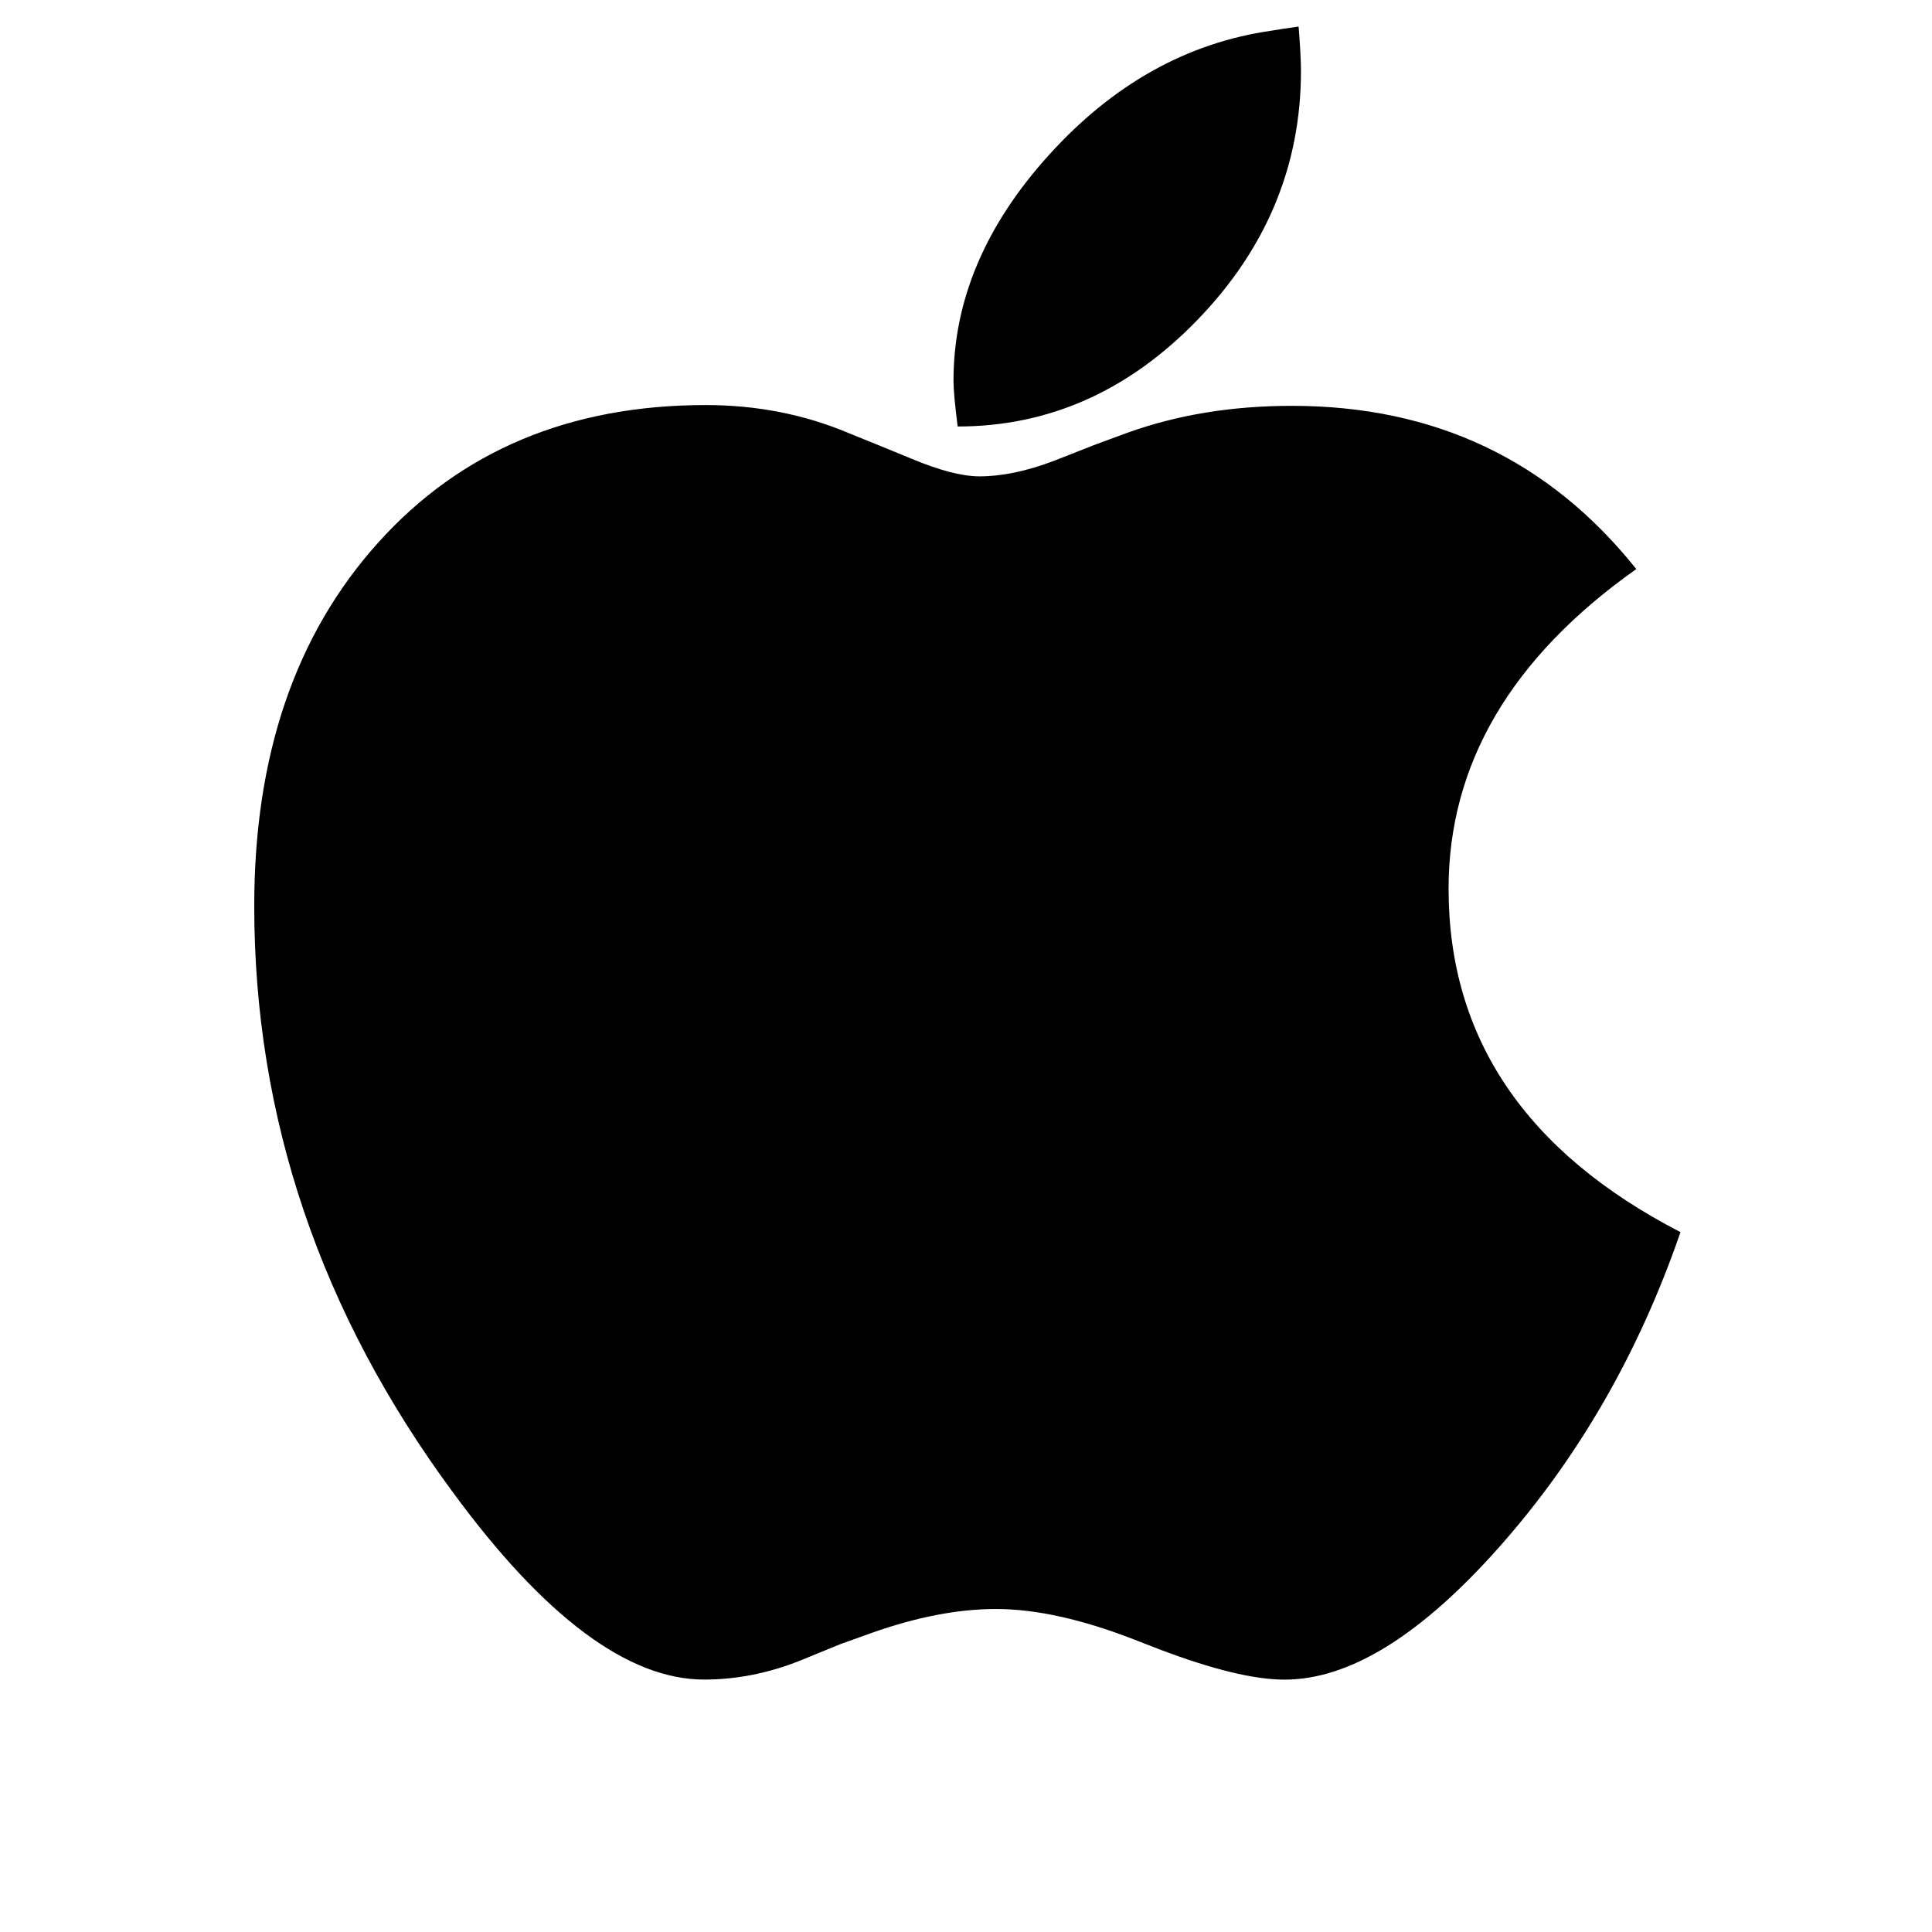 <?xml version="1.0" encoding="UTF-8" standalone="no"?>
<svg
   xmlns:dcterms="http://dublincore.org/2010/10/11/dcterms.rdf#license"
   xmlns:dc="http://purl.org/dc/elements/1.1/"
   xmlns:cc="http://creativecommons.org/ns#"
   xmlns:rdf="http://www.w3.org/1999/02/22-rdf-syntax-ns#"
   xmlns:svg="http://www.w3.org/2000/svg"
   xmlns="http://www.w3.org/2000/svg"
   xmlns:sodipodi="http://sodipodi.sourceforge.net/DTD/sodipodi-0.dtd"
   xmlns:inkscape="http://www.inkscape.org/namespaces/inkscape"
   version="1.1"
   width="32"
   height="32"
   id="svg2"
   inkscape:version="0.48.3.1 r9886"
   sodipodi:docname="apple.svg">
  <defs
     id="defs10" />
  <sodipodi:namedview
     pagecolor="#ffffff"
     bordercolor="#666666"
     borderopacity="1"
     objecttolerance="10"
     gridtolerance="10"
     guidetolerance="10"
     inkscape:pageopacity="0"
     inkscape:pageshadow="2"
     inkscape:window-width="640"
     inkscape:window-height="480"
     id="namedview8"
     showgrid="false"
     inkscape:zoom="7.375"
     inkscape:cx="16"
     inkscape:cy="16"
     inkscape:window-x="0"
     inkscape:window-y="0"
     inkscape:window-maximized="0"
     inkscape:current-layer="svg2" />
  <path
     style="fill:#000000"
     d="m 27.1,9.427 c -2.071,1.465 -3.107,3.231 -3.107,5.294 0,2.471 1.281,4.365 3.841,5.687 -0.687,1.993 -1.683,3.724 -2.987,5.199 -1.304,1.475 -2.493,2.213 -3.57,2.213 -0.507,0 -1.199,-0.17 -2.077,-0.503 L 18.778,27.153 c -0.862,-0.334 -1.62,-0.503 -2.282,-0.503 -0.624,0 -1.307,0.131 -2.05,0.393 l -0.529,0.19 -0.665,0.272 c -0.524,0.209 -1.055,0.314 -1.589,0.314 -1.258,0 -2.648,-1.036 -4.167,-3.109 -2.19,-2.968 -3.285,-6.204 -3.285,-9.705 0,-2.49 0.682,-4.493 2.05,-6.014 1.365,-1.52 3.176,-2.282 5.428,-2.282 0.843,0 1.629,0.154 2.362,0.462 l 0.503,0.204 0.529,0.217 c 0.471,0.198 0.851,0.298 1.14,0.298 0.371,0 0.783,-0.086 1.236,-0.258 l 0.692,-0.272 0.517,-0.19 c 0.824,-0.298 1.734,-0.448 2.73,-0.448 2.366,0 4.264,0.901 5.703,2.702 z M 21.509,0.44 c 0.025,0.317 0.039,0.562 0.039,0.733 0,1.565 -0.569,2.939 -1.709,4.12 -1.14,1.181 -2.466,1.771 -3.977,1.771 -0.045,-0.353 -0.069,-0.606 -0.069,-0.759 0,-1.331 0.529,-2.58 1.589,-3.747 1.059,-1.167 2.284,-1.851 3.679,-2.05 0.097,-0.018 0.248,-0.039 0.448,-0.068 z"
     id="path6"
     inkscape:connector-curvature="0" />
</svg>
